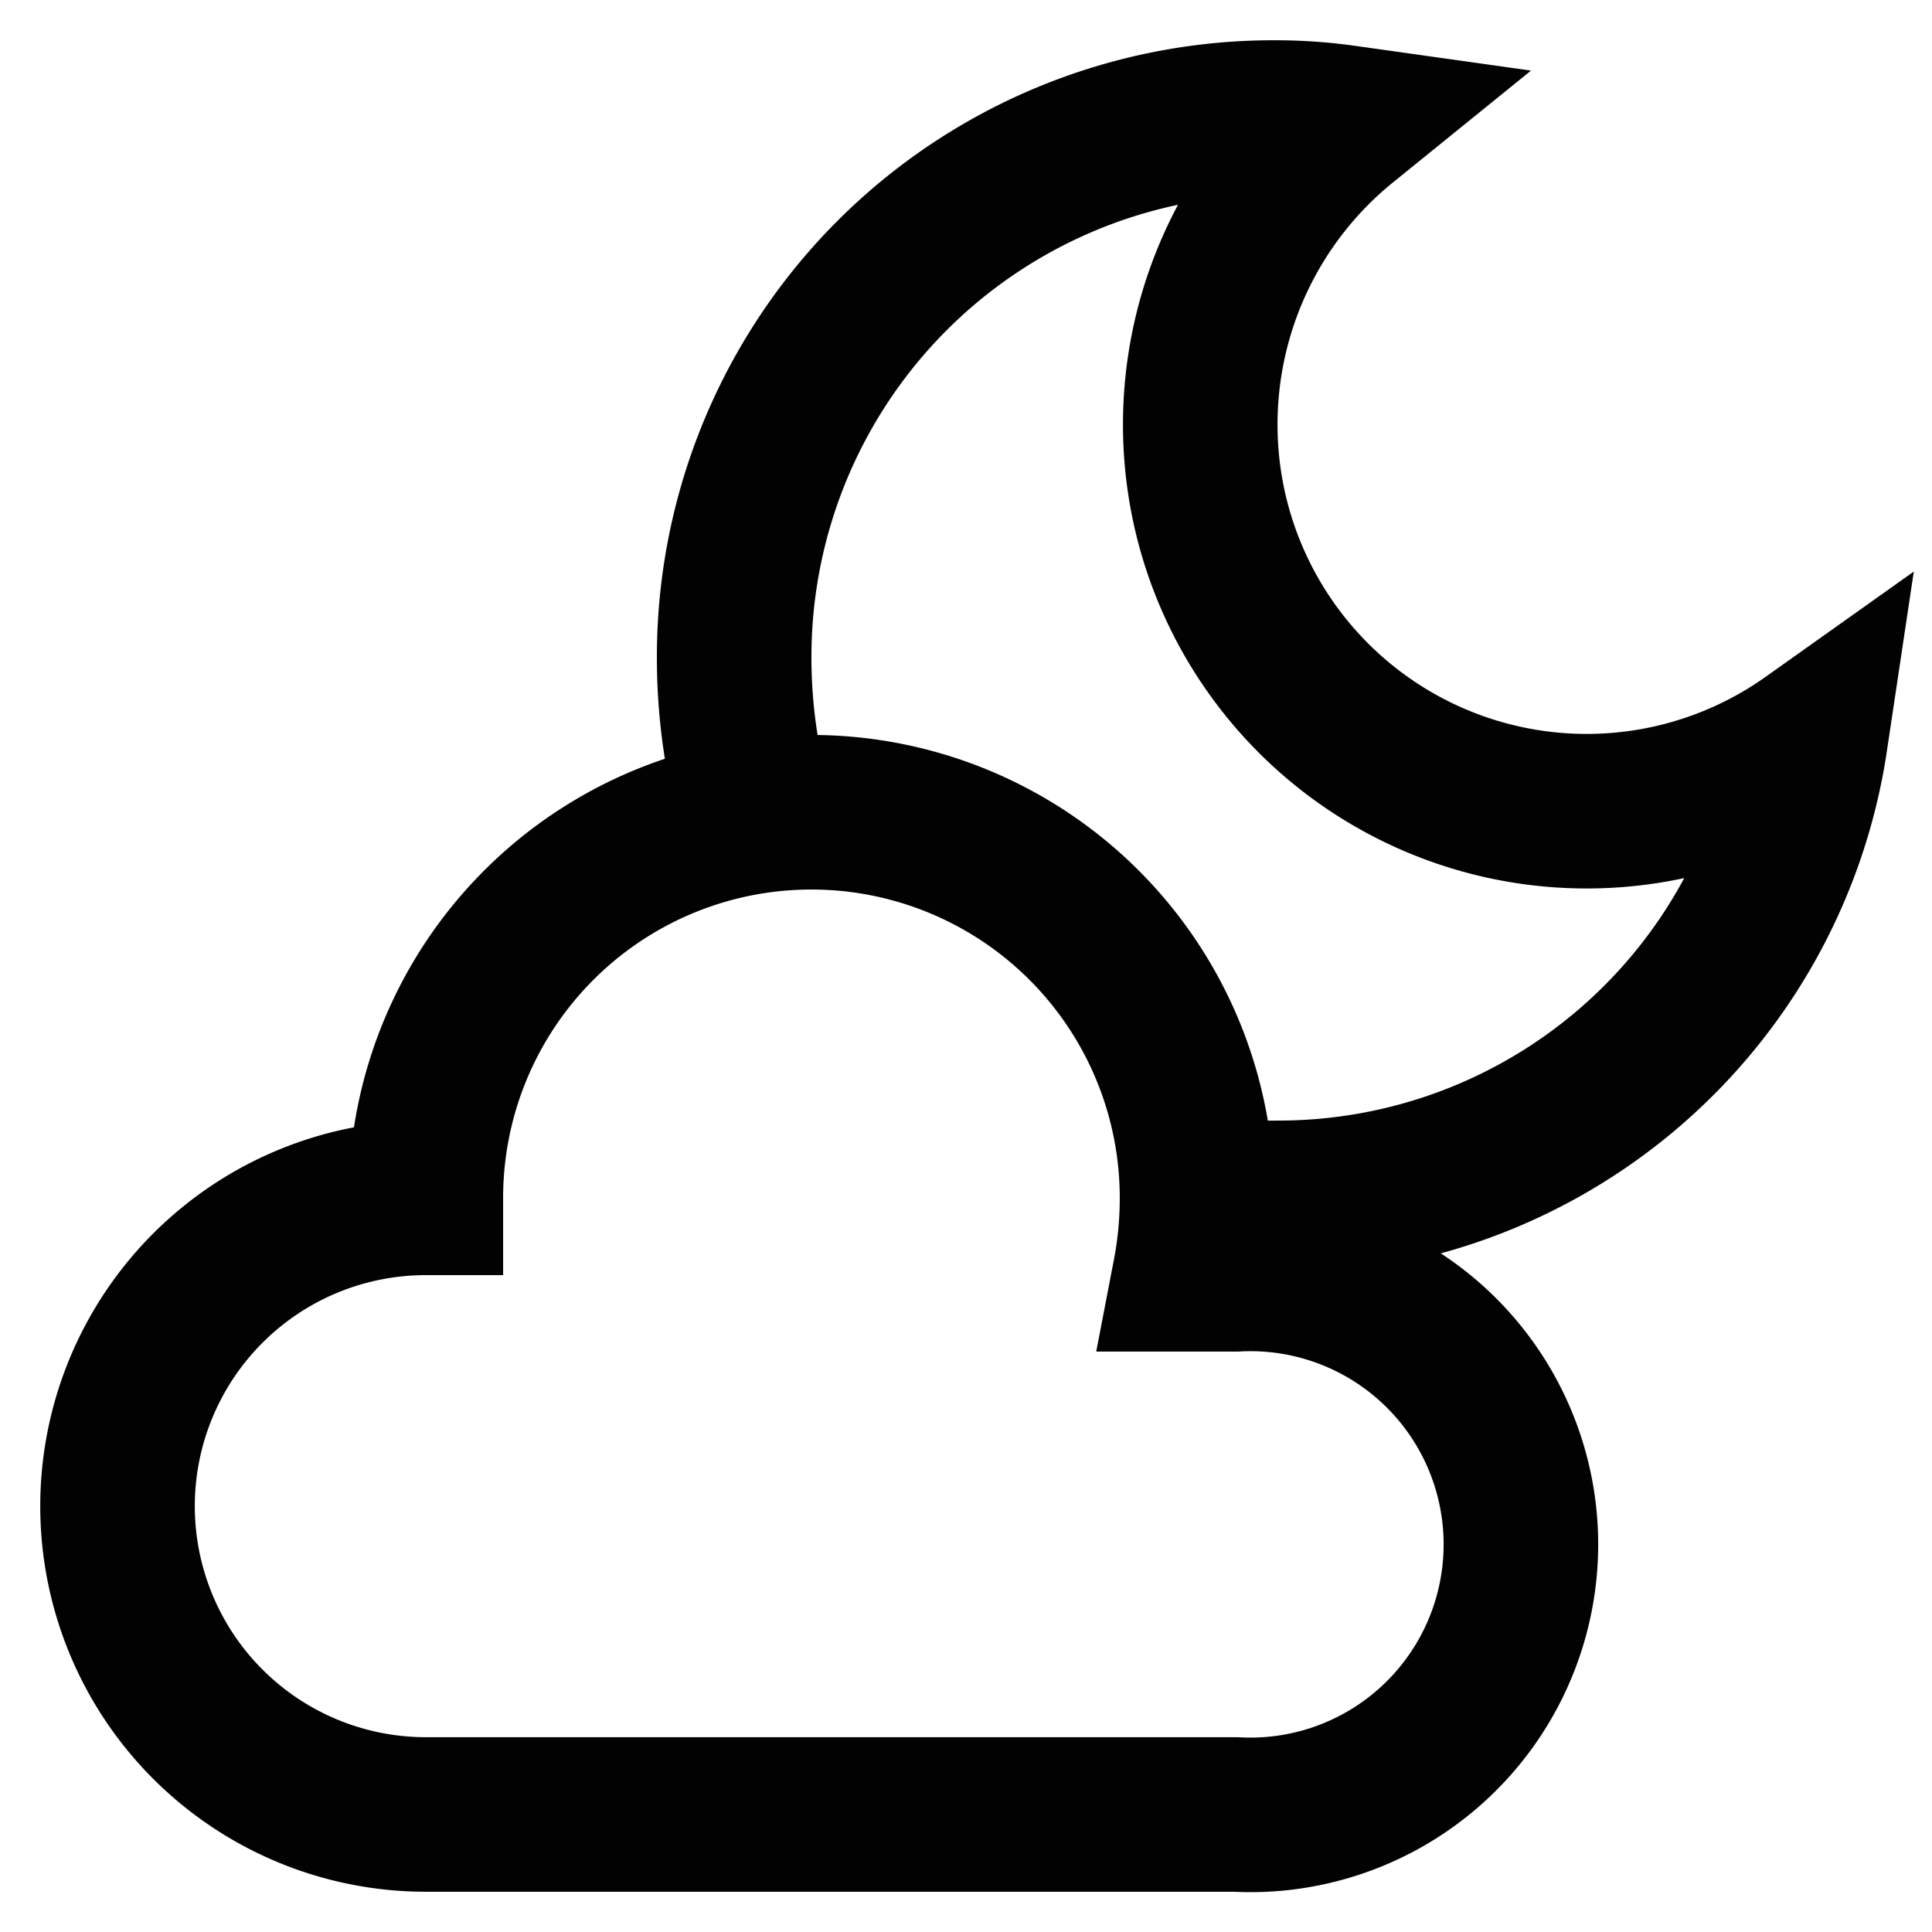 <?xml version="1.0" encoding="utf-8"?><!-- Uploaded to: SVG Repo, www.svgrepo.com, Generator: SVG Repo Mixer Tools -->
<svg width="800px" height="800px" viewBox="0 0 24 24" id="Layer_1" data-name="Layer 1" xmlns="http://www.w3.org/2000/svg"><defs><style>.cls-1{fill:none;stroke:#020202;stroke-miterlimit:10;stroke-width:1.92px;}</style></defs><path class="cls-1" d="M15.35,15.83h-.57a5,5,0,0,0,.09-.95,4.79,4.79,0,1,0-9.58,0,3.83,3.83,0,1,0,0,7.66H15.35a3.36,3.36,0,1,0,0-6.71Z"/><path class="cls-1" d="M14.87,14.8a5.11,5.11,0,0,0,1,.08,6.68,6.68,0,0,0,6.62-5.69,4.8,4.8,0,0,1-7.58-3.9A4.83,4.83,0,0,1,16.7,1.52a6.15,6.15,0,0,0-.87-.06A6.7,6.7,0,0,0,9.12,8.17a7.05,7.05,0,0,0,.29,2"/></svg>